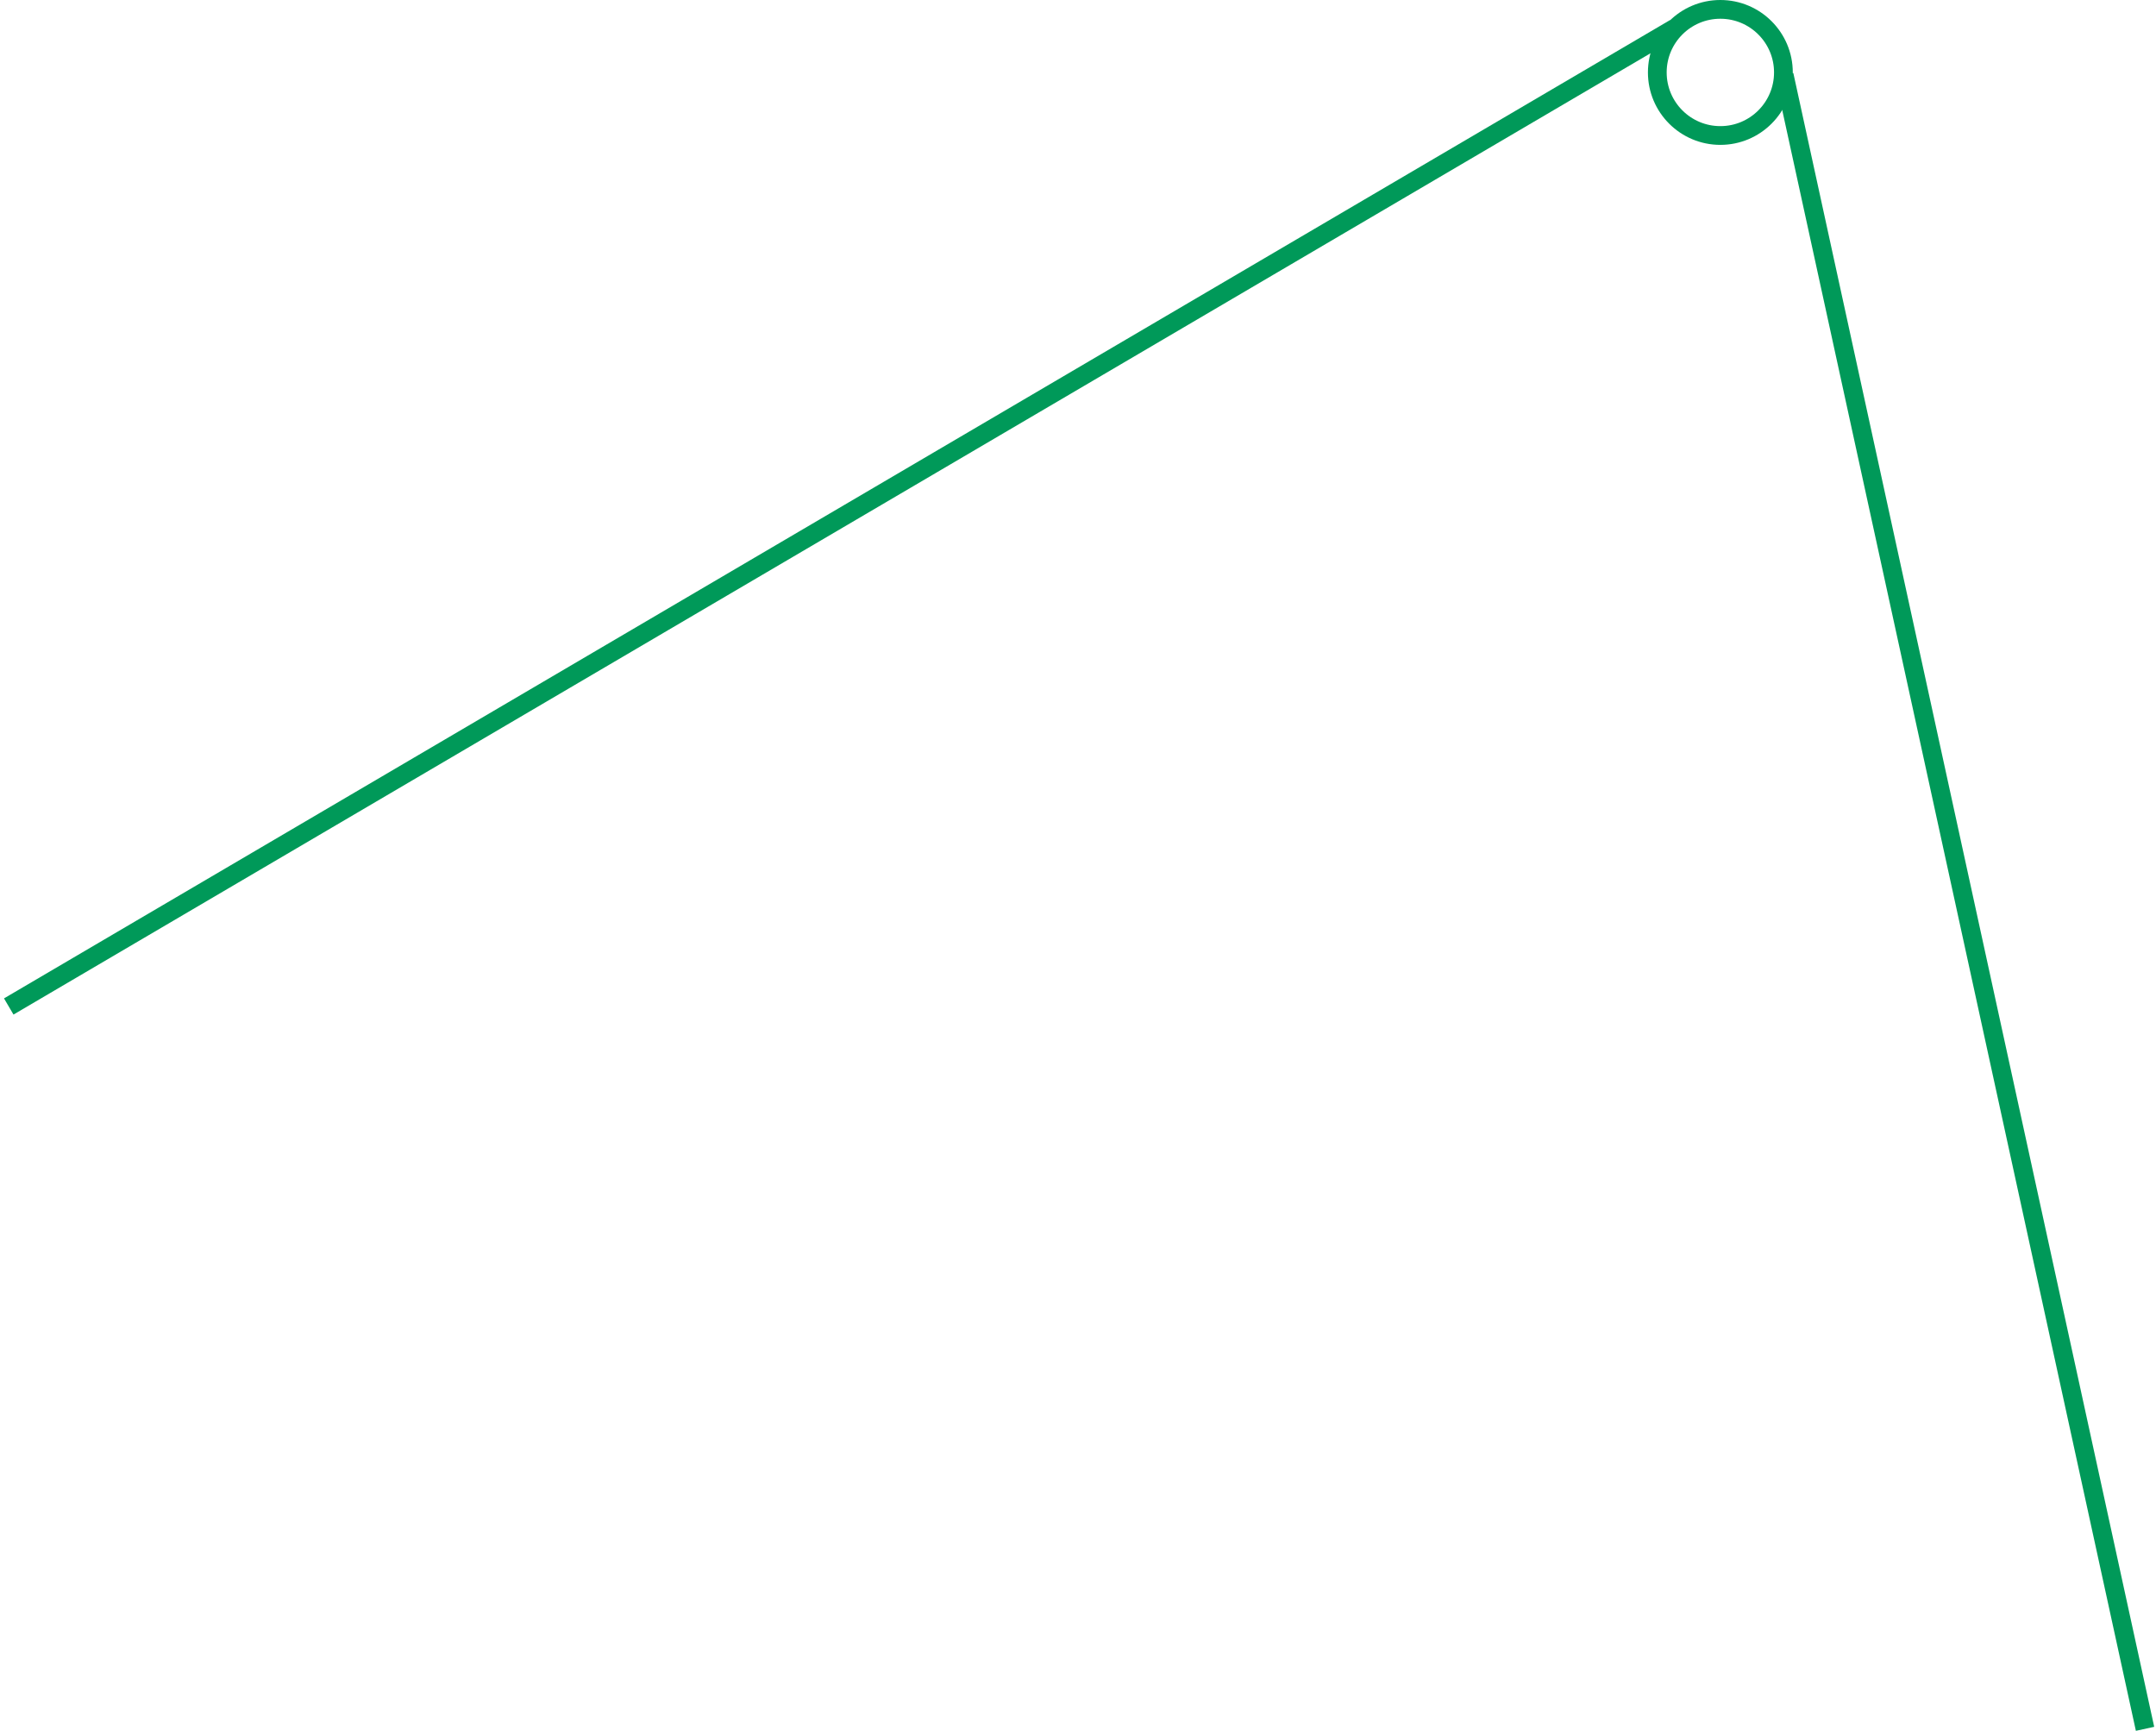 <svg width="345" height="277" viewBox="0 0 345 277" fill="none" xmlns="http://www.w3.org/2000/svg">
<path d="M1.4 161.04L268 4.5" stroke="#009959" stroke-width="3"/>
<circle cx="275.289" cy="11.59" r="10.09" stroke="#009959" stroke-width="3"/>
<path d="M285.5 12L343.246 276.617" stroke="#009959" stroke-width="3"/>
</svg>
